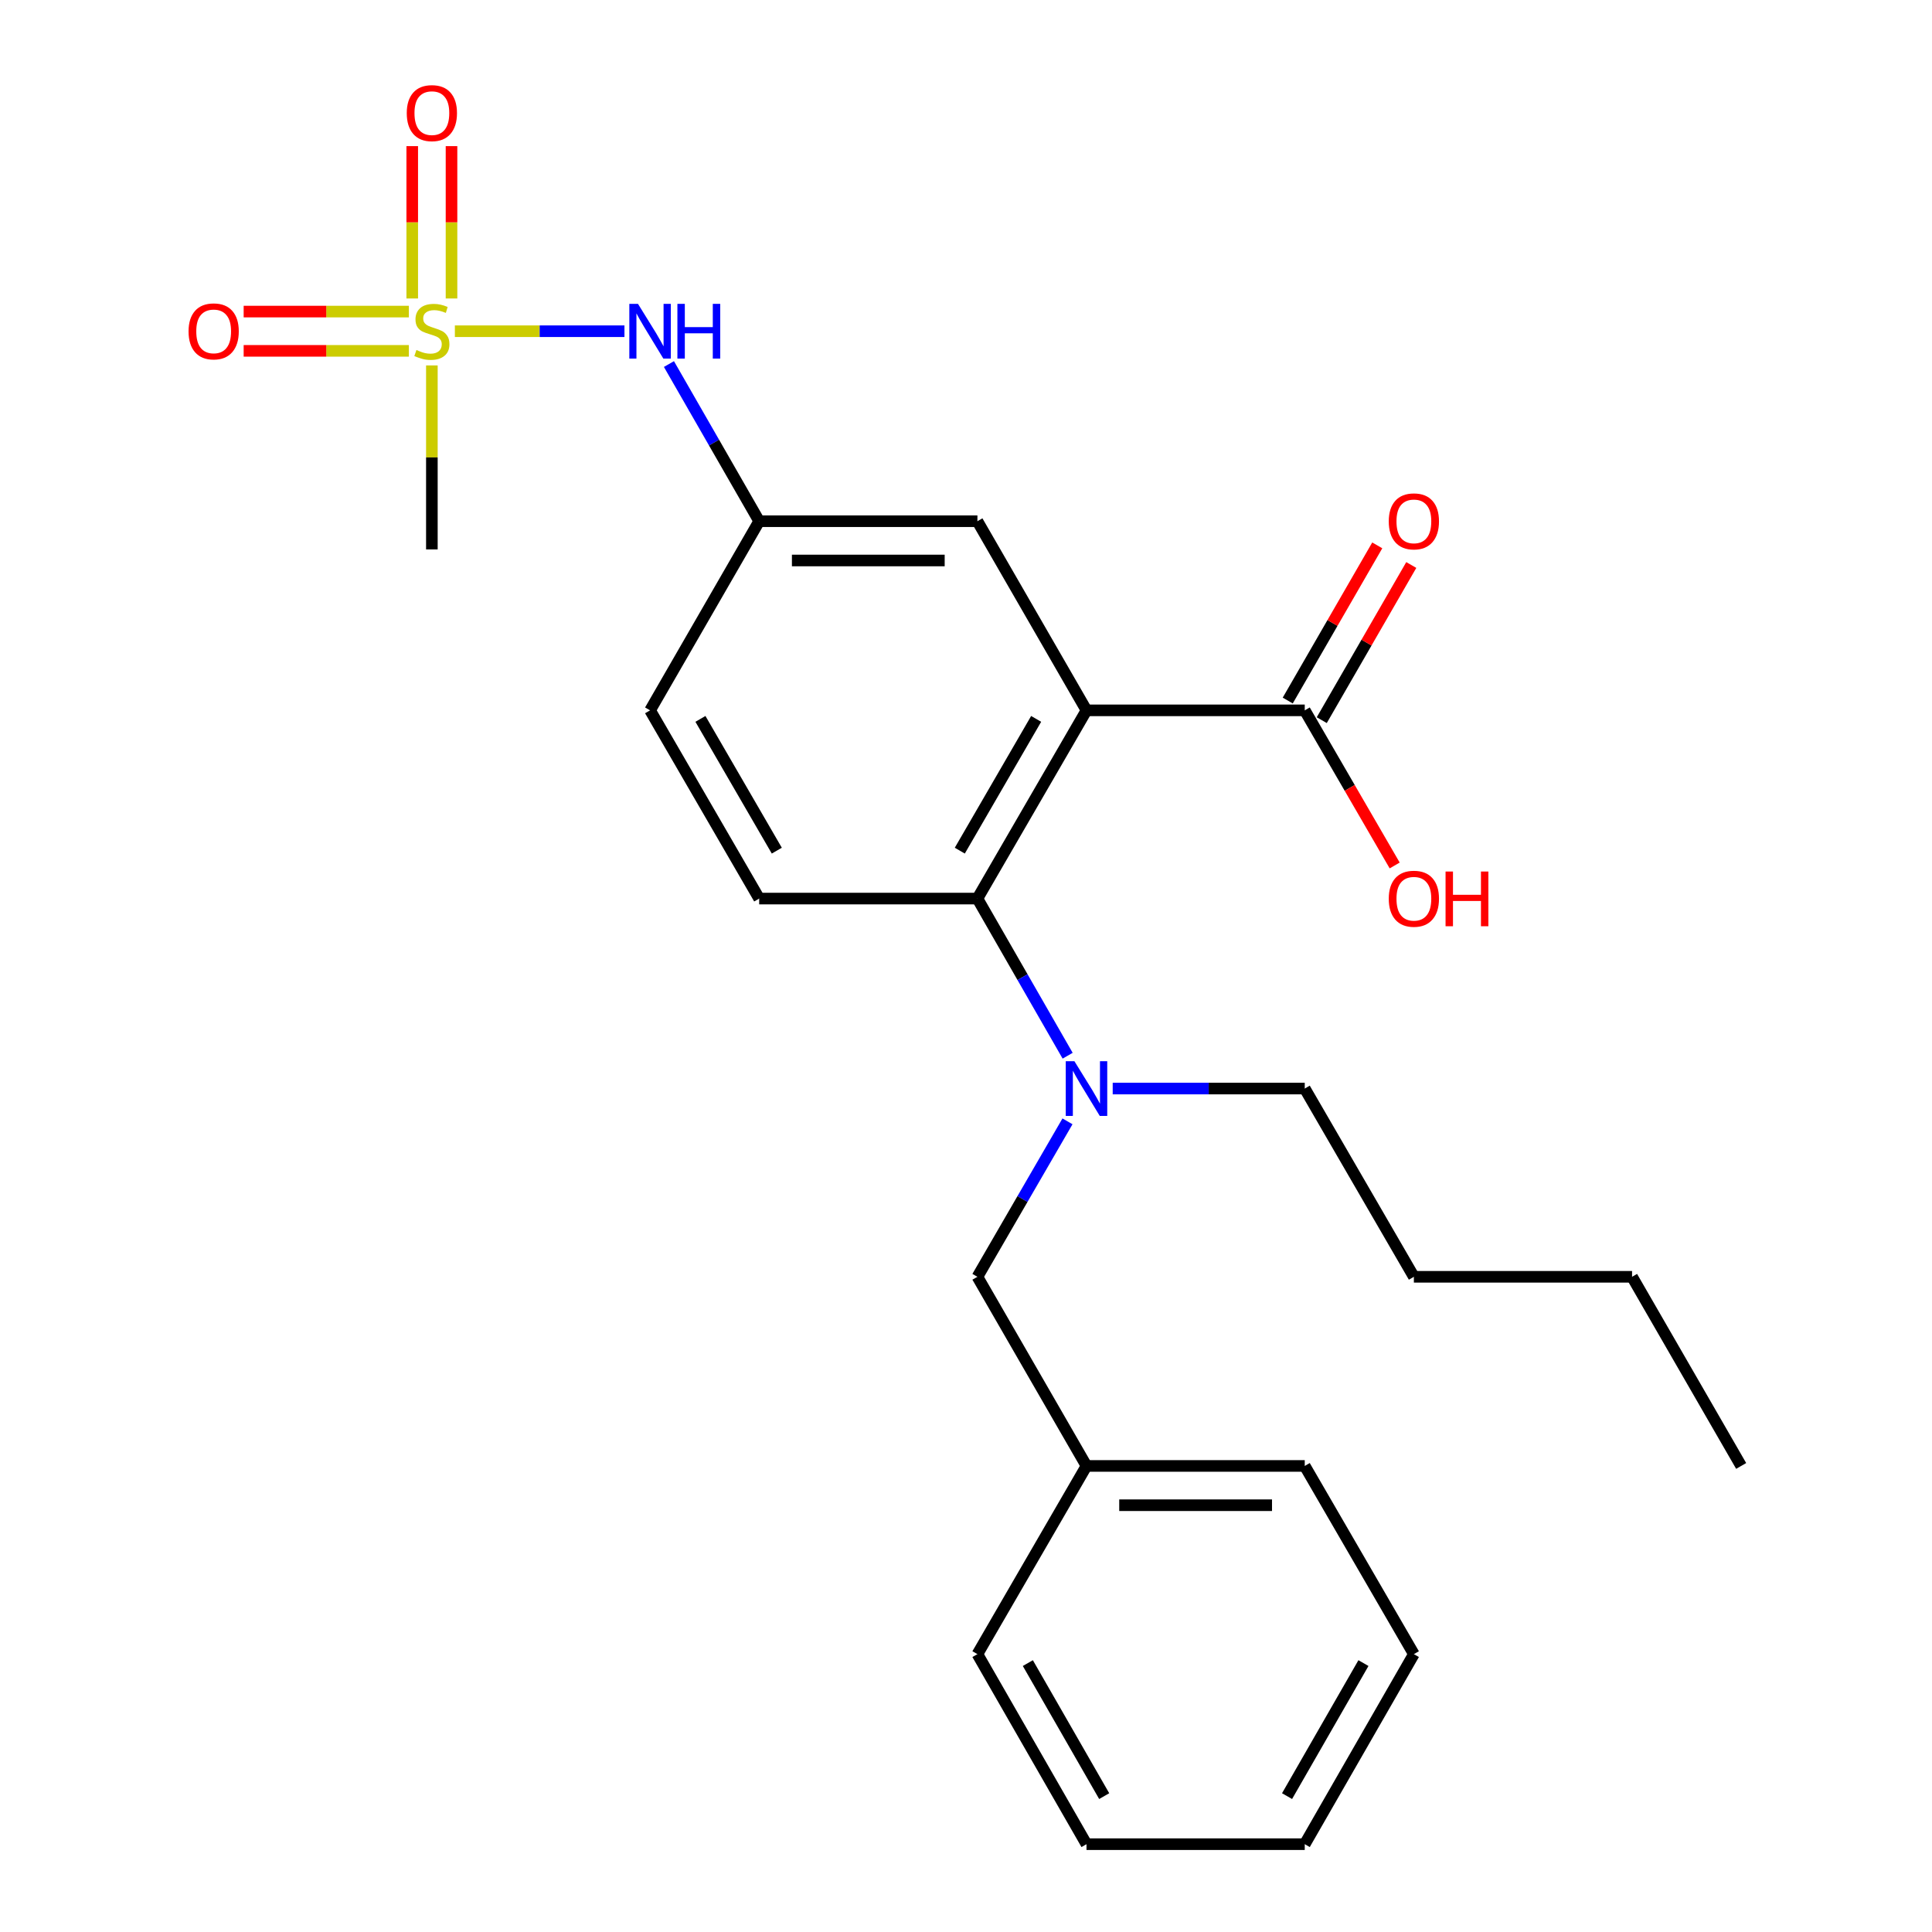 <?xml version='1.0' encoding='iso-8859-1'?>
<svg version='1.1' baseProfile='full'
              xmlns='http://www.w3.org/2000/svg'
                      xmlns:rdkit='http://www.rdkit.org/xml'
                      xmlns:xlink='http://www.w3.org/1999/xlink'
                  xml:space='preserve'
width='1000px' height='1000px' viewBox='0 0 1000 1000'>
<!-- END OF HEADER -->
<rect style='opacity:1.0;fill:#FFFFFF;stroke:none' width='1000' height='1000' x='0' y='0'> </rect>
<path class='bond-1' d='M 562.369,367.677 L 505.908,465.102' style='fill:none;fill-rule:evenodd;stroke:#000000;stroke-width:6px;stroke-linecap:butt;stroke-linejoin:miter;stroke-opacity:1' />
<path class='bond-1' d='M 536.31,372.097 L 496.787,440.295' style='fill:none;fill-rule:evenodd;stroke:#000000;stroke-width:6px;stroke-linecap:butt;stroke-linejoin:miter;stroke-opacity:1' />
<path class='bond-2' d='M 562.369,367.677 L 675.335,367.677' style='fill:none;fill-rule:evenodd;stroke:#000000;stroke-width:6px;stroke-linecap:butt;stroke-linejoin:miter;stroke-opacity:1' />
<path class='bond-5' d='M 562.369,367.677 L 505.908,269.777' style='fill:none;fill-rule:evenodd;stroke:#000000;stroke-width:6px;stroke-linecap:butt;stroke-linejoin:miter;stroke-opacity:1' />
<path class='bond-0' d='M 235.44,171.437 L 279.327,171.437' style='fill:none;fill-rule:evenodd;stroke:#CCCC00;stroke-width:6px;stroke-linecap:butt;stroke-linejoin:miter;stroke-opacity:1' />
<path class='bond-0' d='M 279.327,171.437 L 323.215,171.437' style='fill:none;fill-rule:evenodd;stroke:#0000FF;stroke-width:6px;stroke-linecap:butt;stroke-linejoin:miter;stroke-opacity:1' />
<path class='bond-7' d='M 211.633,161.272 L 168.876,161.272' style='fill:none;fill-rule:evenodd;stroke:#CCCC00;stroke-width:6px;stroke-linecap:butt;stroke-linejoin:miter;stroke-opacity:1' />
<path class='bond-7' d='M 168.876,161.272 L 126.119,161.272' style='fill:none;fill-rule:evenodd;stroke:#FF0000;stroke-width:6px;stroke-linecap:butt;stroke-linejoin:miter;stroke-opacity:1' />
<path class='bond-7' d='M 211.633,181.602 L 168.876,181.602' style='fill:none;fill-rule:evenodd;stroke:#CCCC00;stroke-width:6px;stroke-linecap:butt;stroke-linejoin:miter;stroke-opacity:1' />
<path class='bond-7' d='M 168.876,181.602 L 126.119,181.602' style='fill:none;fill-rule:evenodd;stroke:#FF0000;stroke-width:6px;stroke-linecap:butt;stroke-linejoin:miter;stroke-opacity:1' />
<path class='bond-8' d='M 233.701,154.493 L 233.701,115.062' style='fill:none;fill-rule:evenodd;stroke:#CCCC00;stroke-width:6px;stroke-linecap:butt;stroke-linejoin:miter;stroke-opacity:1' />
<path class='bond-8' d='M 233.701,115.062 L 233.701,75.631' style='fill:none;fill-rule:evenodd;stroke:#FF0000;stroke-width:6px;stroke-linecap:butt;stroke-linejoin:miter;stroke-opacity:1' />
<path class='bond-8' d='M 213.372,154.493 L 213.372,115.062' style='fill:none;fill-rule:evenodd;stroke:#CCCC00;stroke-width:6px;stroke-linecap:butt;stroke-linejoin:miter;stroke-opacity:1' />
<path class='bond-8' d='M 213.372,115.062 L 213.372,75.631' style='fill:none;fill-rule:evenodd;stroke:#FF0000;stroke-width:6px;stroke-linecap:butt;stroke-linejoin:miter;stroke-opacity:1' />
<path class='bond-13' d='M 223.537,189.14 L 223.537,236.761' style='fill:none;fill-rule:evenodd;stroke:#CCCC00;stroke-width:6px;stroke-linecap:butt;stroke-linejoin:miter;stroke-opacity:1' />
<path class='bond-13' d='M 223.537,236.761 L 223.537,284.381' style='fill:none;fill-rule:evenodd;stroke:#000000;stroke-width:6px;stroke-linecap:butt;stroke-linejoin:miter;stroke-opacity:1' />
<path class='bond-3' d='M 505.908,465.102 L 529.259,505.77' style='fill:none;fill-rule:evenodd;stroke:#000000;stroke-width:6px;stroke-linecap:butt;stroke-linejoin:miter;stroke-opacity:1' />
<path class='bond-3' d='M 529.259,505.77 L 552.61,546.437' style='fill:none;fill-rule:evenodd;stroke:#0000FF;stroke-width:6px;stroke-linecap:butt;stroke-linejoin:miter;stroke-opacity:1' />
<path class='bond-6' d='M 505.908,465.102 L 392.953,465.102' style='fill:none;fill-rule:evenodd;stroke:#000000;stroke-width:6px;stroke-linecap:butt;stroke-linejoin:miter;stroke-opacity:1' />
<path class='bond-11' d='M 684.14,372.757 L 707.309,332.6' style='fill:none;fill-rule:evenodd;stroke:#000000;stroke-width:6px;stroke-linecap:butt;stroke-linejoin:miter;stroke-opacity:1' />
<path class='bond-11' d='M 707.309,332.6 L 730.477,292.443' style='fill:none;fill-rule:evenodd;stroke:#FF0000;stroke-width:6px;stroke-linecap:butt;stroke-linejoin:miter;stroke-opacity:1' />
<path class='bond-11' d='M 666.531,362.597 L 689.699,322.44' style='fill:none;fill-rule:evenodd;stroke:#000000;stroke-width:6px;stroke-linecap:butt;stroke-linejoin:miter;stroke-opacity:1' />
<path class='bond-11' d='M 689.699,322.44 L 712.868,282.283' style='fill:none;fill-rule:evenodd;stroke:#FF0000;stroke-width:6px;stroke-linecap:butt;stroke-linejoin:miter;stroke-opacity:1' />
<path class='bond-14' d='M 675.335,367.677 L 698.61,407.822' style='fill:none;fill-rule:evenodd;stroke:#000000;stroke-width:6px;stroke-linecap:butt;stroke-linejoin:miter;stroke-opacity:1' />
<path class='bond-14' d='M 698.61,407.822 L 721.884,447.967' style='fill:none;fill-rule:evenodd;stroke:#FF0000;stroke-width:6px;stroke-linecap:butt;stroke-linejoin:miter;stroke-opacity:1' />
<path class='bond-10' d='M 552.532,580.407 L 529.22,620.638' style='fill:none;fill-rule:evenodd;stroke:#0000FF;stroke-width:6px;stroke-linecap:butt;stroke-linejoin:miter;stroke-opacity:1' />
<path class='bond-10' d='M 529.22,620.638 L 505.908,660.868' style='fill:none;fill-rule:evenodd;stroke:#000000;stroke-width:6px;stroke-linecap:butt;stroke-linejoin:miter;stroke-opacity:1' />
<path class='bond-16' d='M 575.933,563.432 L 625.634,563.432' style='fill:none;fill-rule:evenodd;stroke:#0000FF;stroke-width:6px;stroke-linecap:butt;stroke-linejoin:miter;stroke-opacity:1' />
<path class='bond-16' d='M 625.634,563.432 L 675.335,563.432' style='fill:none;fill-rule:evenodd;stroke:#000000;stroke-width:6px;stroke-linecap:butt;stroke-linejoin:miter;stroke-opacity:1' />
<path class='bond-4' d='M 346.24,188.432 L 369.596,229.104' style='fill:none;fill-rule:evenodd;stroke:#0000FF;stroke-width:6px;stroke-linecap:butt;stroke-linejoin:miter;stroke-opacity:1' />
<path class='bond-4' d='M 369.596,229.104 L 392.953,269.777' style='fill:none;fill-rule:evenodd;stroke:#000000;stroke-width:6px;stroke-linecap:butt;stroke-linejoin:miter;stroke-opacity:1' />
<path class='bond-9' d='M 505.908,269.777 L 392.953,269.777' style='fill:none;fill-rule:evenodd;stroke:#000000;stroke-width:6px;stroke-linecap:butt;stroke-linejoin:miter;stroke-opacity:1' />
<path class='bond-9' d='M 488.965,290.107 L 409.896,290.107' style='fill:none;fill-rule:evenodd;stroke:#000000;stroke-width:6px;stroke-linecap:butt;stroke-linejoin:miter;stroke-opacity:1' />
<path class='bond-25' d='M 392.953,465.102 L 336.481,367.677' style='fill:none;fill-rule:evenodd;stroke:#000000;stroke-width:6px;stroke-linecap:butt;stroke-linejoin:miter;stroke-opacity:1' />
<path class='bond-25' d='M 402.071,440.293 L 362.54,372.096' style='fill:none;fill-rule:evenodd;stroke:#000000;stroke-width:6px;stroke-linecap:butt;stroke-linejoin:miter;stroke-opacity:1' />
<path class='bond-12' d='M 392.953,269.777 L 336.481,367.677' style='fill:none;fill-rule:evenodd;stroke:#000000;stroke-width:6px;stroke-linecap:butt;stroke-linejoin:miter;stroke-opacity:1' />
<path class='bond-15' d='M 505.908,660.868 L 562.369,758.768' style='fill:none;fill-rule:evenodd;stroke:#000000;stroke-width:6px;stroke-linecap:butt;stroke-linejoin:miter;stroke-opacity:1' />
<path class='bond-17' d='M 562.369,758.768 L 675.335,758.768' style='fill:none;fill-rule:evenodd;stroke:#000000;stroke-width:6px;stroke-linecap:butt;stroke-linejoin:miter;stroke-opacity:1' />
<path class='bond-17' d='M 579.314,779.098 L 658.39,779.098' style='fill:none;fill-rule:evenodd;stroke:#000000;stroke-width:6px;stroke-linecap:butt;stroke-linejoin:miter;stroke-opacity:1' />
<path class='bond-18' d='M 562.369,758.768 L 505.908,856.182' style='fill:none;fill-rule:evenodd;stroke:#000000;stroke-width:6px;stroke-linecap:butt;stroke-linejoin:miter;stroke-opacity:1' />
<path class='bond-19' d='M 675.335,563.432 L 731.819,660.868' style='fill:none;fill-rule:evenodd;stroke:#000000;stroke-width:6px;stroke-linecap:butt;stroke-linejoin:miter;stroke-opacity:1' />
<path class='bond-22' d='M 675.335,758.768 L 731.819,856.182' style='fill:none;fill-rule:evenodd;stroke:#000000;stroke-width:6px;stroke-linecap:butt;stroke-linejoin:miter;stroke-opacity:1' />
<path class='bond-23' d='M 505.908,856.182 L 562.369,954.545' style='fill:none;fill-rule:evenodd;stroke:#000000;stroke-width:6px;stroke-linecap:butt;stroke-linejoin:miter;stroke-opacity:1' />
<path class='bond-23' d='M 532.009,860.816 L 571.531,929.67' style='fill:none;fill-rule:evenodd;stroke:#000000;stroke-width:6px;stroke-linecap:butt;stroke-linejoin:miter;stroke-opacity:1' />
<path class='bond-20' d='M 731.819,660.868 L 844.751,660.868' style='fill:none;fill-rule:evenodd;stroke:#000000;stroke-width:6px;stroke-linecap:butt;stroke-linejoin:miter;stroke-opacity:1' />
<path class='bond-21' d='M 844.751,660.868 L 901.223,758.768' style='fill:none;fill-rule:evenodd;stroke:#000000;stroke-width:6px;stroke-linecap:butt;stroke-linejoin:miter;stroke-opacity:1' />
<path class='bond-26' d='M 731.819,856.182 L 675.335,954.545' style='fill:none;fill-rule:evenodd;stroke:#000000;stroke-width:6px;stroke-linecap:butt;stroke-linejoin:miter;stroke-opacity:1' />
<path class='bond-26' d='M 705.716,860.813 L 666.178,929.667' style='fill:none;fill-rule:evenodd;stroke:#000000;stroke-width:6px;stroke-linecap:butt;stroke-linejoin:miter;stroke-opacity:1' />
<path class='bond-24' d='M 562.369,954.545 L 675.335,954.545' style='fill:none;fill-rule:evenodd;stroke:#000000;stroke-width:6px;stroke-linecap:butt;stroke-linejoin:miter;stroke-opacity:1' />
<path  class='atom-1' d='M 215.537 181.157
Q 215.857 181.277, 217.177 181.837
Q 218.497 182.397, 219.937 182.757
Q 221.417 183.077, 222.857 183.077
Q 225.537 183.077, 227.097 181.797
Q 228.657 180.477, 228.657 178.197
Q 228.657 176.637, 227.857 175.677
Q 227.097 174.717, 225.897 174.197
Q 224.697 173.677, 222.697 173.077
Q 220.177 172.317, 218.657 171.597
Q 217.177 170.877, 216.097 169.357
Q 215.057 167.837, 215.057 165.277
Q 215.057 161.717, 217.457 159.517
Q 219.897 157.317, 224.697 157.317
Q 227.977 157.317, 231.697 158.877
L 230.777 161.957
Q 227.377 160.557, 224.817 160.557
Q 222.057 160.557, 220.537 161.717
Q 219.017 162.837, 219.057 164.797
Q 219.057 166.317, 219.817 167.237
Q 220.617 168.157, 221.737 168.677
Q 222.897 169.197, 224.817 169.797
Q 227.377 170.597, 228.897 171.397
Q 230.417 172.197, 231.497 173.837
Q 232.617 175.437, 232.617 178.197
Q 232.617 182.117, 229.977 184.237
Q 227.377 186.317, 223.017 186.317
Q 220.497 186.317, 218.577 185.757
Q 216.697 185.237, 214.457 184.317
L 215.537 181.157
' fill='#CCCC00'/>
<path  class='atom-4' d='M 556.109 549.272
L 565.389 564.272
Q 566.309 565.752, 567.789 568.432
Q 569.269 571.112, 569.349 571.272
L 569.349 549.272
L 573.109 549.272
L 573.109 577.592
L 569.229 577.592
L 559.269 561.192
Q 558.109 559.272, 556.869 557.072
Q 555.669 554.872, 555.309 554.192
L 555.309 577.592
L 551.629 577.592
L 551.629 549.272
L 556.109 549.272
' fill='#0000FF'/>
<path  class='atom-5' d='M 330.221 157.277
L 339.501 172.277
Q 340.421 173.757, 341.901 176.437
Q 343.381 179.117, 343.461 179.277
L 343.461 157.277
L 347.221 157.277
L 347.221 185.597
L 343.341 185.597
L 333.381 169.197
Q 332.221 167.277, 330.981 165.077
Q 329.781 162.877, 329.421 162.197
L 329.421 185.597
L 325.741 185.597
L 325.741 157.277
L 330.221 157.277
' fill='#0000FF'/>
<path  class='atom-5' d='M 350.621 157.277
L 354.461 157.277
L 354.461 169.317
L 368.941 169.317
L 368.941 157.277
L 372.781 157.277
L 372.781 185.597
L 368.941 185.597
L 368.941 172.517
L 354.461 172.517
L 354.461 185.597
L 350.621 185.597
L 350.621 157.277
' fill='#0000FF'/>
<path  class='atom-8' d='M 97.593 171.517
Q 97.593 164.717, 100.952 160.917
Q 104.312 157.117, 110.592 157.117
Q 116.872 157.117, 120.232 160.917
Q 123.592 164.717, 123.592 171.517
Q 123.592 178.397, 120.192 182.317
Q 116.792 186.197, 110.592 186.197
Q 104.352 186.197, 100.952 182.317
Q 97.593 178.437, 97.593 171.517
M 110.592 182.997
Q 114.912 182.997, 117.232 180.117
Q 119.592 177.197, 119.592 171.517
Q 119.592 165.957, 117.232 163.157
Q 114.912 160.317, 110.592 160.317
Q 106.272 160.317, 103.912 163.117
Q 101.592 165.917, 101.592 171.517
Q 101.592 177.237, 103.912 180.117
Q 106.272 182.997, 110.592 182.997
' fill='#FF0000'/>
<path  class='atom-9' d='M 210.537 58.55
Q 210.537 51.75, 213.897 47.95
Q 217.257 44.15, 223.537 44.15
Q 229.817 44.15, 233.177 47.95
Q 236.537 51.75, 236.537 58.55
Q 236.537 65.43, 233.137 69.35
Q 229.737 73.23, 223.537 73.23
Q 217.297 73.23, 213.897 69.35
Q 210.537 65.47, 210.537 58.55
M 223.537 70.03
Q 227.857 70.03, 230.177 67.15
Q 232.537 64.23, 232.537 58.55
Q 232.537 52.99, 230.177 50.19
Q 227.857 47.35, 223.537 47.35
Q 219.217 47.35, 216.857 50.15
Q 214.537 52.95, 214.537 58.55
Q 214.537 64.27, 216.857 67.15
Q 219.217 70.03, 223.537 70.03
' fill='#FF0000'/>
<path  class='atom-12' d='M 718.819 269.857
Q 718.819 263.057, 722.179 259.257
Q 725.539 255.457, 731.819 255.457
Q 738.099 255.457, 741.459 259.257
Q 744.819 263.057, 744.819 269.857
Q 744.819 276.737, 741.419 280.657
Q 738.019 284.537, 731.819 284.537
Q 725.579 284.537, 722.179 280.657
Q 718.819 276.777, 718.819 269.857
M 731.819 281.337
Q 736.139 281.337, 738.459 278.457
Q 740.819 275.537, 740.819 269.857
Q 740.819 264.297, 738.459 261.497
Q 736.139 258.657, 731.819 258.657
Q 727.499 258.657, 725.139 261.457
Q 722.819 264.257, 722.819 269.857
Q 722.819 275.577, 725.139 278.457
Q 727.499 281.337, 731.819 281.337
' fill='#FF0000'/>
<path  class='atom-15' d='M 718.819 465.182
Q 718.819 458.382, 722.179 454.582
Q 725.539 450.782, 731.819 450.782
Q 738.099 450.782, 741.459 454.582
Q 744.819 458.382, 744.819 465.182
Q 744.819 472.062, 741.419 475.982
Q 738.019 479.862, 731.819 479.862
Q 725.579 479.862, 722.179 475.982
Q 718.819 472.102, 718.819 465.182
M 731.819 476.662
Q 736.139 476.662, 738.459 473.782
Q 740.819 470.862, 740.819 465.182
Q 740.819 459.622, 738.459 456.822
Q 736.139 453.982, 731.819 453.982
Q 727.499 453.982, 725.139 456.782
Q 722.819 459.582, 722.819 465.182
Q 722.819 470.902, 725.139 473.782
Q 727.499 476.662, 731.819 476.662
' fill='#FF0000'/>
<path  class='atom-15' d='M 748.219 451.102
L 752.059 451.102
L 752.059 463.142
L 766.539 463.142
L 766.539 451.102
L 770.379 451.102
L 770.379 479.422
L 766.539 479.422
L 766.539 466.342
L 752.059 466.342
L 752.059 479.422
L 748.219 479.422
L 748.219 451.102
' fill='#FF0000'/>
</svg>
